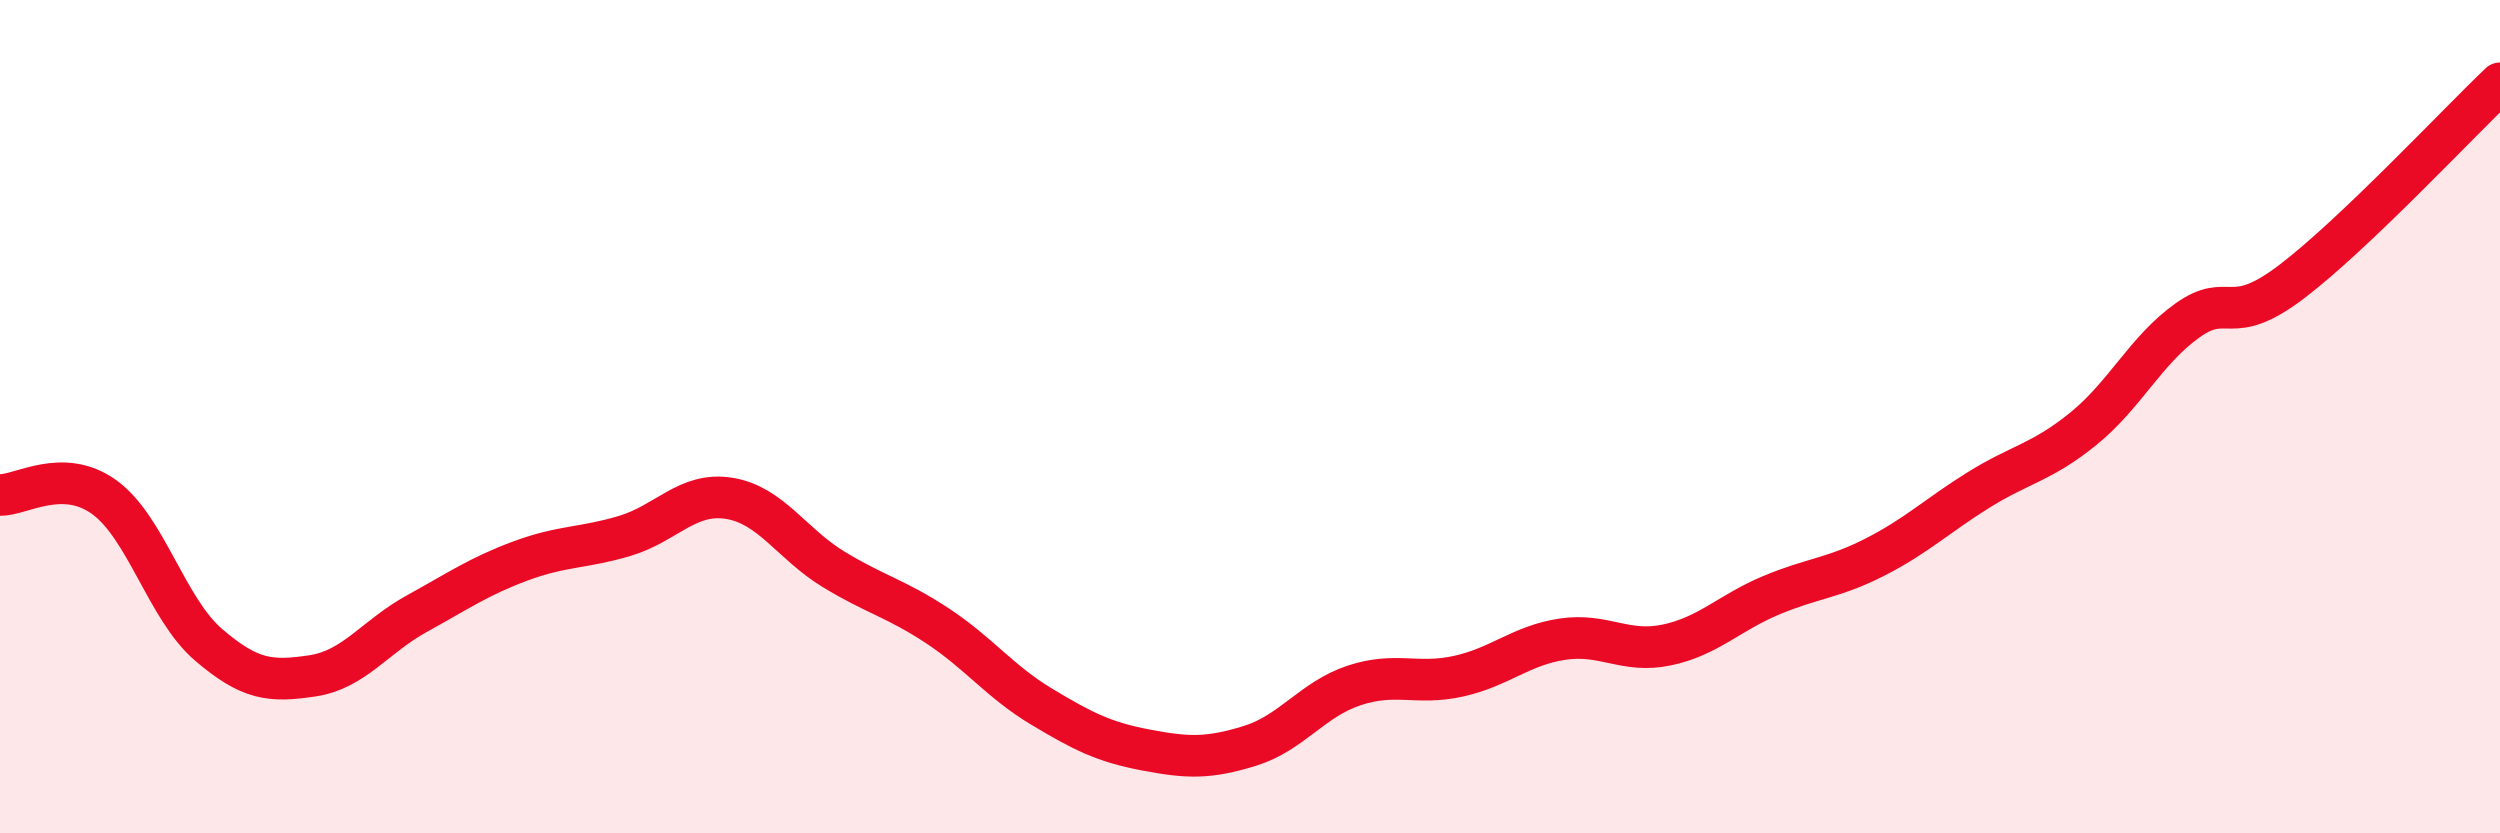 
    <svg width="60" height="20" viewBox="0 0 60 20" xmlns="http://www.w3.org/2000/svg">
      <path
        d="M 0,11.88 C 0.5,11.89 1.5,11.21 2.5,11.93 C 3.5,12.65 4,14.61 5,15.47 C 6,16.33 6.5,16.37 7.5,16.22 C 8.5,16.07 9,15.28 10,14.73 C 11,14.18 11.5,13.83 12.5,13.46 C 13.5,13.09 14,13.16 15,12.86 C 16,12.56 16.5,11.8 17.5,11.96 C 18.5,12.12 19,13.05 20,13.66 C 21,14.27 21.5,14.36 22.5,15.02 C 23.5,15.68 24,16.36 25,16.96 C 26,17.56 26.5,17.81 27.5,18 C 28.5,18.19 29,18.21 30,17.9 C 31,17.59 31.5,16.78 32.5,16.45 C 33.5,16.12 34,16.45 35,16.23 C 36,16.01 36.5,15.49 37.5,15.34 C 38.5,15.19 39,15.69 40,15.48 C 41,15.27 41.5,14.71 42.5,14.29 C 43.5,13.87 44,13.88 45,13.37 C 46,12.86 46.5,12.37 47.5,11.75 C 48.5,11.13 49,11.1 50,10.29 C 51,9.48 51.5,8.4 52.5,7.69 C 53.5,6.98 53.5,7.9 55,6.76 C 56.5,5.62 59,2.95 60,2L60 20L0 20Z"
        fill="#EB0A25"
        opacity="0.1"
        stroke-linecap="round"
        stroke-linejoin="round"
      />
      <path
        d="M 0,11.88 C 0.5,11.89 1.5,11.21 2.5,11.93 C 3.5,12.65 4,14.61 5,15.47 C 6,16.33 6.5,16.37 7.5,16.22 C 8.5,16.07 9,15.28 10,14.73 C 11,14.18 11.5,13.83 12.5,13.46 C 13.5,13.09 14,13.16 15,12.86 C 16,12.56 16.5,11.8 17.5,11.96 C 18.5,12.12 19,13.05 20,13.66 C 21,14.27 21.5,14.36 22.5,15.02 C 23.5,15.68 24,16.36 25,16.96 C 26,17.56 26.5,17.81 27.5,18 C 28.5,18.19 29,18.21 30,17.9 C 31,17.59 31.5,16.78 32.5,16.45 C 33.5,16.12 34,16.45 35,16.23 C 36,16.01 36.5,15.49 37.5,15.34 C 38.5,15.19 39,15.69 40,15.48 C 41,15.27 41.5,14.71 42.5,14.29 C 43.5,13.87 44,13.88 45,13.37 C 46,12.86 46.5,12.37 47.5,11.75 C 48.5,11.13 49,11.1 50,10.29 C 51,9.48 51.5,8.4 52.5,7.69 C 53.5,6.98 53.5,7.9 55,6.76 C 56.5,5.62 59,2.95 60,2"
        stroke="#EB0A25"
        stroke-width="1"
        fill="none"
        stroke-linecap="round"
        stroke-linejoin="round"
      />
    </svg>
  